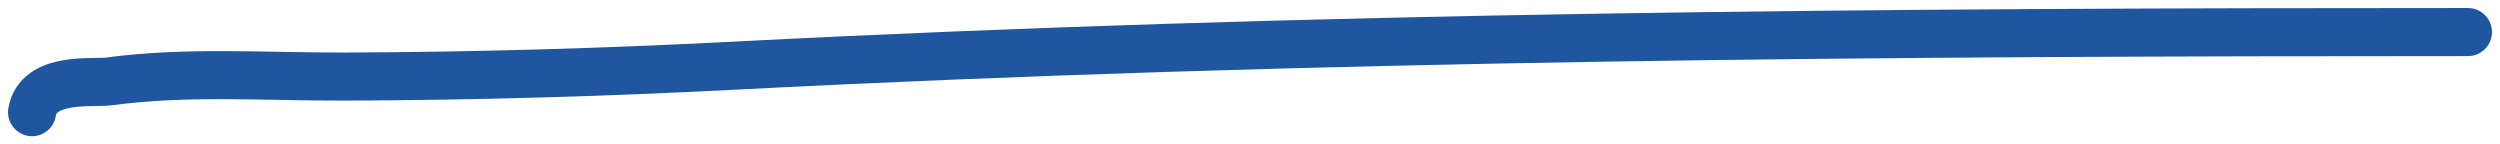 <?xml version="1.0" encoding="UTF-8"?> <svg xmlns="http://www.w3.org/2000/svg" width="156" height="9" viewBox="0 0 156 9" fill="none"> <path d="M154 2C117.917 2 81.874 2.236 45.8 4.099C37.696 4.517 29.594 4.751 21.487 4.778C16.586 4.794 11.643 4.423 6.748 5.086C5.843 5.209 2.378 4.737 2 7" stroke="#1E56A0" stroke-width="3" stroke-linecap="round"></path> </svg> 
